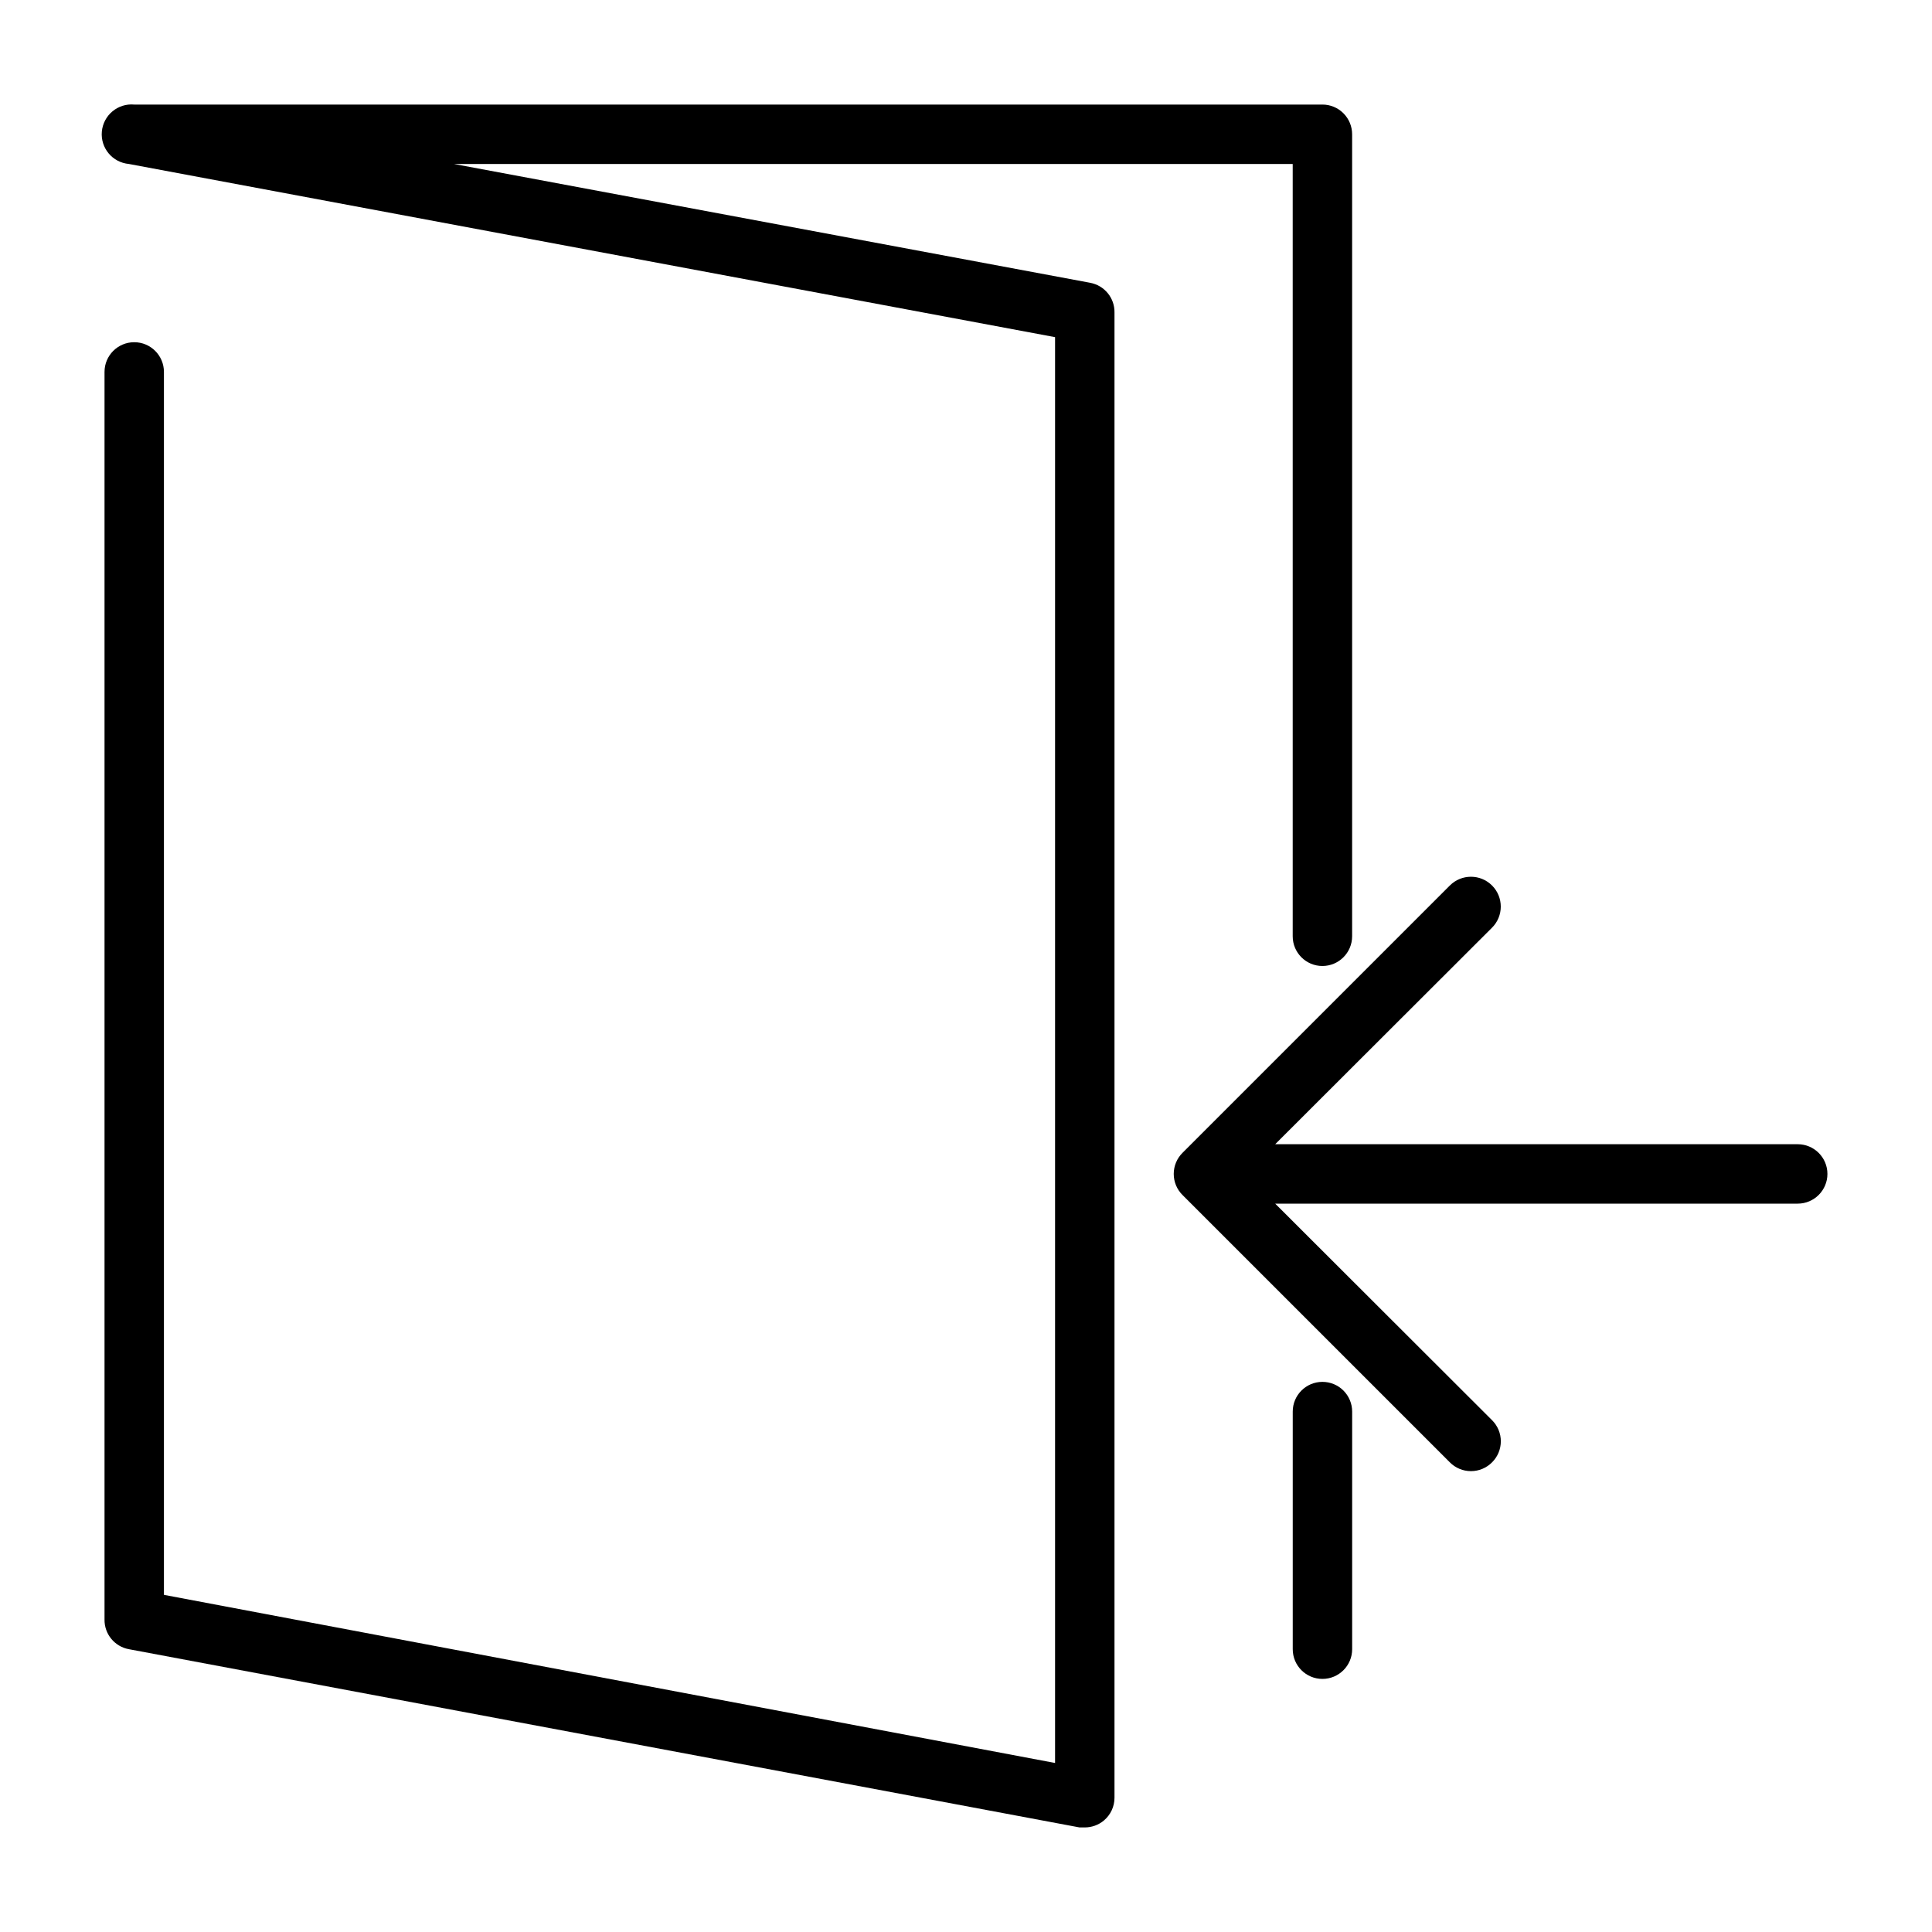 <?xml version="1.0" encoding="UTF-8"?>
<!-- Uploaded to: ICON Repo, www.svgrepo.com, Generator: ICON Repo Mixer Tools -->
<svg fill="#000000" width="800px" height="800px" version="1.1" viewBox="144 144 512 512" xmlns="http://www.w3.org/2000/svg">
 <g>
  <path d="m432.9 218.94-168.62-31.488h222.3v204.67c0 4.348 3.523 7.875 7.871 7.875 4.348 0 7.875-3.527 7.875-7.875v-212.54c0-2.09-0.832-4.09-2.309-5.566-1.473-1.477-3.477-2.305-5.566-2.305h-314.88c-4.348-0.391-8.188 2.816-8.582 7.164-0.391 4.348 2.816 8.188 7.164 8.578l245.45 45.895v377.86l-236.16-44.555v-324.09c0-4.348-3.523-7.871-7.871-7.871-4.348 0-7.871 3.523-7.871 7.871v330.62c-0.062 3.848 2.668 7.18 6.453 7.871l251.91 47.23 1.418 0.004c1.836 0 3.621-0.641 5.035-1.812 1.801-1.5 2.84-3.719 2.836-6.062v-393.6c0.062-3.848-2.668-7.18-6.457-7.871z"/>
  <path d="m620.41 447.23h-138.47l57.465-57.387c3.09-3.086 3.09-8.09 0-11.18-3.086-3.086-8.09-3.086-11.176 0l-70.848 70.848c-1.492 1.48-2.328 3.492-2.328 5.59 0 2.102 0.836 4.113 2.328 5.59l70.848 70.848c1.477 1.492 3.488 2.328 5.59 2.328 2.098 0 4.109-0.836 5.586-2.328 1.492-1.477 2.332-3.488 2.332-5.59 0-2.098-0.84-4.109-2.332-5.586l-57.465-57.387h138.47c4.348 0 7.875-3.527 7.875-7.875 0-4.348-3.527-7.871-7.875-7.871z"/>
  <path d="m494.46 510.21c-4.348 0-7.871 3.523-7.871 7.871v62.977c0 4.348 3.523 7.871 7.871 7.871 4.348 0 7.875-3.523 7.875-7.871v-62.977c0-2.086-0.832-4.09-2.309-5.566-1.473-1.477-3.477-2.305-5.566-2.305z"/>
 </g>
</svg>